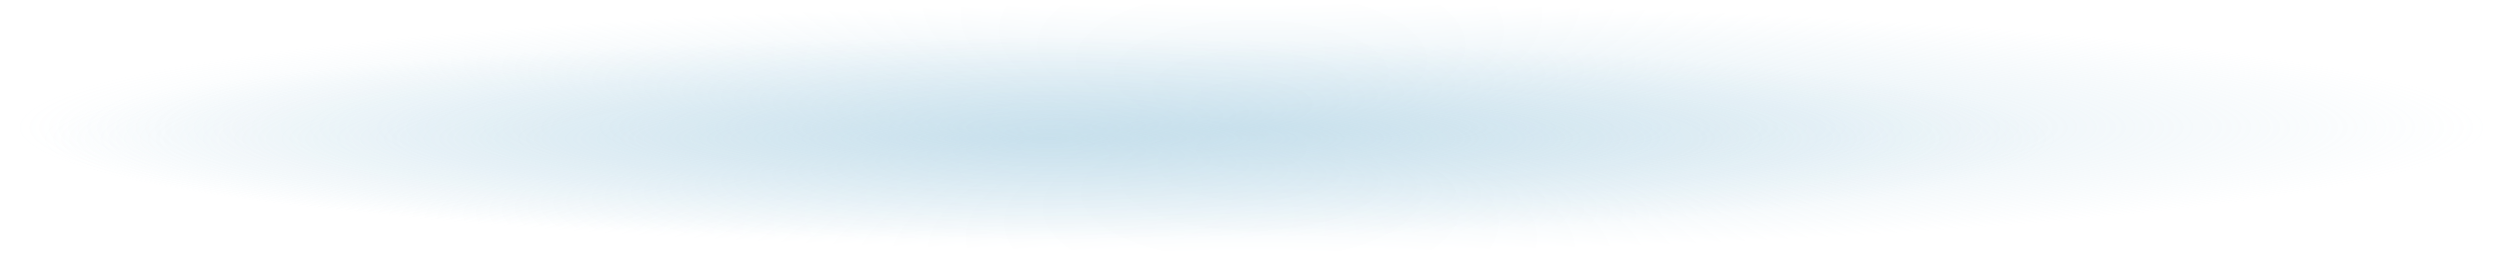 <?xml version="1.0" encoding="UTF-8"?> <svg xmlns="http://www.w3.org/2000/svg" width="146" height="15" viewBox="0 0 146 15" fill="none"> <path opacity="0.5" d="M73.084 14.68C113.246 14.68 145.804 11.439 145.804 7.44C145.804 3.442 113.246 0.2 73.084 0.2C32.922 0.2 0.364 3.442 0.364 7.44C0.364 11.439 32.922 14.68 73.084 14.68Z" fill="url(#paint0_radial)"></path> <path opacity="0.5" d="M61.294 13.999C94.022 13.999 120.554 11.353 120.554 8.088C120.554 4.823 94.022 2.176 61.294 2.176C28.565 2.176 2.034 4.823 2.034 8.088C2.034 11.353 28.565 13.999 61.294 13.999Z" fill="url(#paint1_radial)"></path> <defs> <radialGradient id="paint0_radial" cx="0" cy="0" r="1" gradientUnits="userSpaceOnUse" gradientTransform="translate(73.084 7.442) scale(72.724 7.241)"> <stop offset="0.004" stop-color="#B2D4E5"></stop> <stop offset="1" stop-color="#B2D4E5" stop-opacity="0"></stop> </radialGradient> <radialGradient id="paint1_radial" cx="0" cy="0" r="1" gradientUnits="userSpaceOnUse" gradientTransform="translate(61.293 8.089) scale(59.263 5.912)"> <stop offset="0.004" stop-color="#B2D4E5"></stop> <stop offset="1" stop-color="#B2D4E5" stop-opacity="0"></stop> </radialGradient> </defs> </svg> 